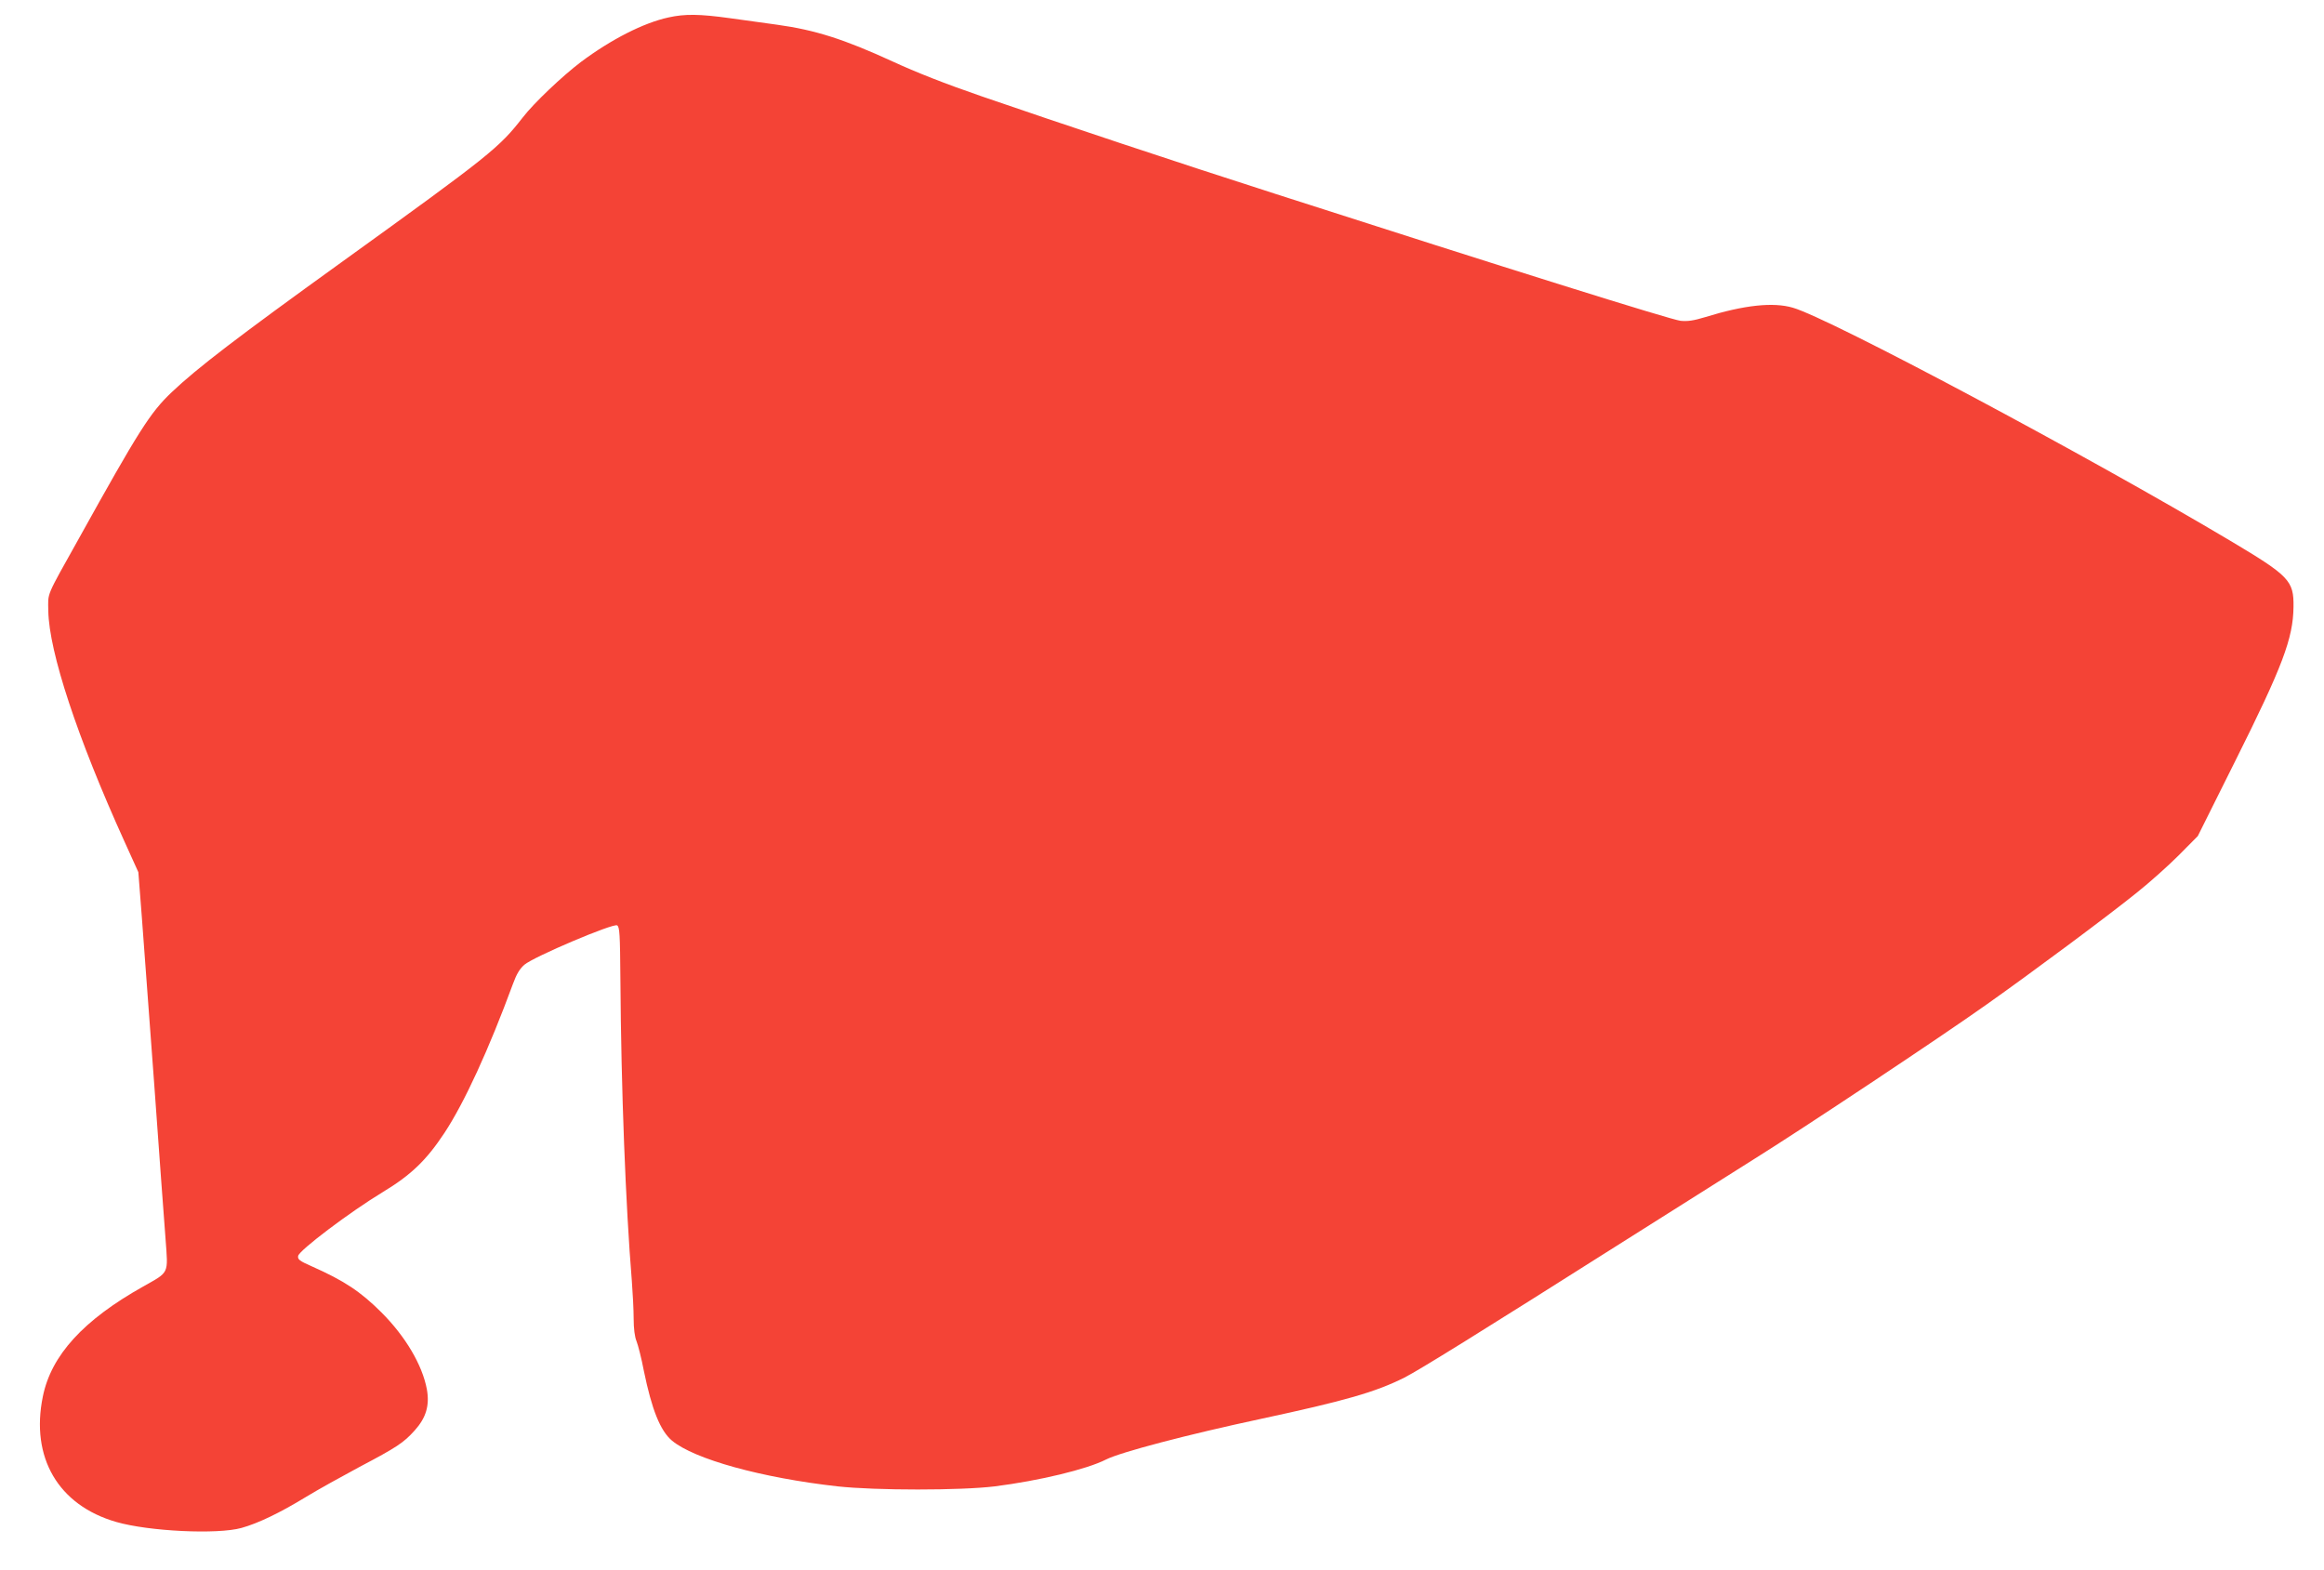 <?xml version="1.0" standalone="no"?>
<!DOCTYPE svg PUBLIC "-//W3C//DTD SVG 20010904//EN"
 "http://www.w3.org/TR/2001/REC-SVG-20010904/DTD/svg10.dtd">
<svg version="1.0" xmlns="http://www.w3.org/2000/svg"
 width="1280pt" height="865pt" viewBox="0 0 1280 865"
 preserveAspectRatio="xMidYMid meet">
<g transform="translate(0,865) scale(0.1,-0.1)"
fill="#f44336" stroke="none">
<path d="M3682 8554 c-138 -30 -316 -121 -482 -245 -103 -78 -260 -227 -320
-305 -132 -169 -176 -205 -1000 -799 -573 -413 -795 -583 -934 -715 -119 -113
-181 -211 -511 -805 -186 -333 -170 -296 -169 -400 4 -226 160 -698 419 -1269
l77 -170 19 -245 c10 -136 41 -554 69 -931 27 -377 55 -758 62 -847 14 -193
22 -177 -123 -259 -330 -185 -507 -379 -553 -606 -69 -336 85 -599 404 -691
180 -52 558 -70 690 -33 90 25 208 81 354 170 67 41 201 115 296 166 205 108
243 133 304 201 63 70 83 138 67 227 -25 134 -118 291 -250 423 -115 115 -206
175 -384 254 -68 30 -78 38 -75 57 4 30 286 243 468 353 154 93 239 175 338
325 110 167 244 459 377 820 20 55 37 83 63 106 53 45 490 230 511 217 14 -9
16 -48 18 -299 4 -604 29 -1246 63 -1660 5 -65 10 -159 10 -207 0 -56 6 -101
16 -125 8 -20 27 -93 40 -162 44 -214 90 -330 155 -385 122 -102 493 -205 912
-252 210 -23 679 -23 866 0 245 31 507 94 613 148 79 40 447 137 854 224 465
100 629 147 789 227 84 43 405 242 1220 758 275 174 592 374 705 445 260 162
1025 670 1280 851 249 176 669 488 830 618 69 55 172 147 230 205 l105 106
207 415 c260 520 318 674 320 847 2 145 -22 170 -349 365 -788 469 -2206 1225
-2408 1283 -108 32 -268 15 -484 -52 -63 -19 -96 -24 -135 -20 -54 6 -976 295
-2231 699 -539 173 -1170 383 -1620 538 -200 69 -358 131 -490 192 -266 122
-425 173 -636 202 -63 9 -180 25 -260 36 -166 23 -247 24 -337 4z"/>
</g>
</svg>
